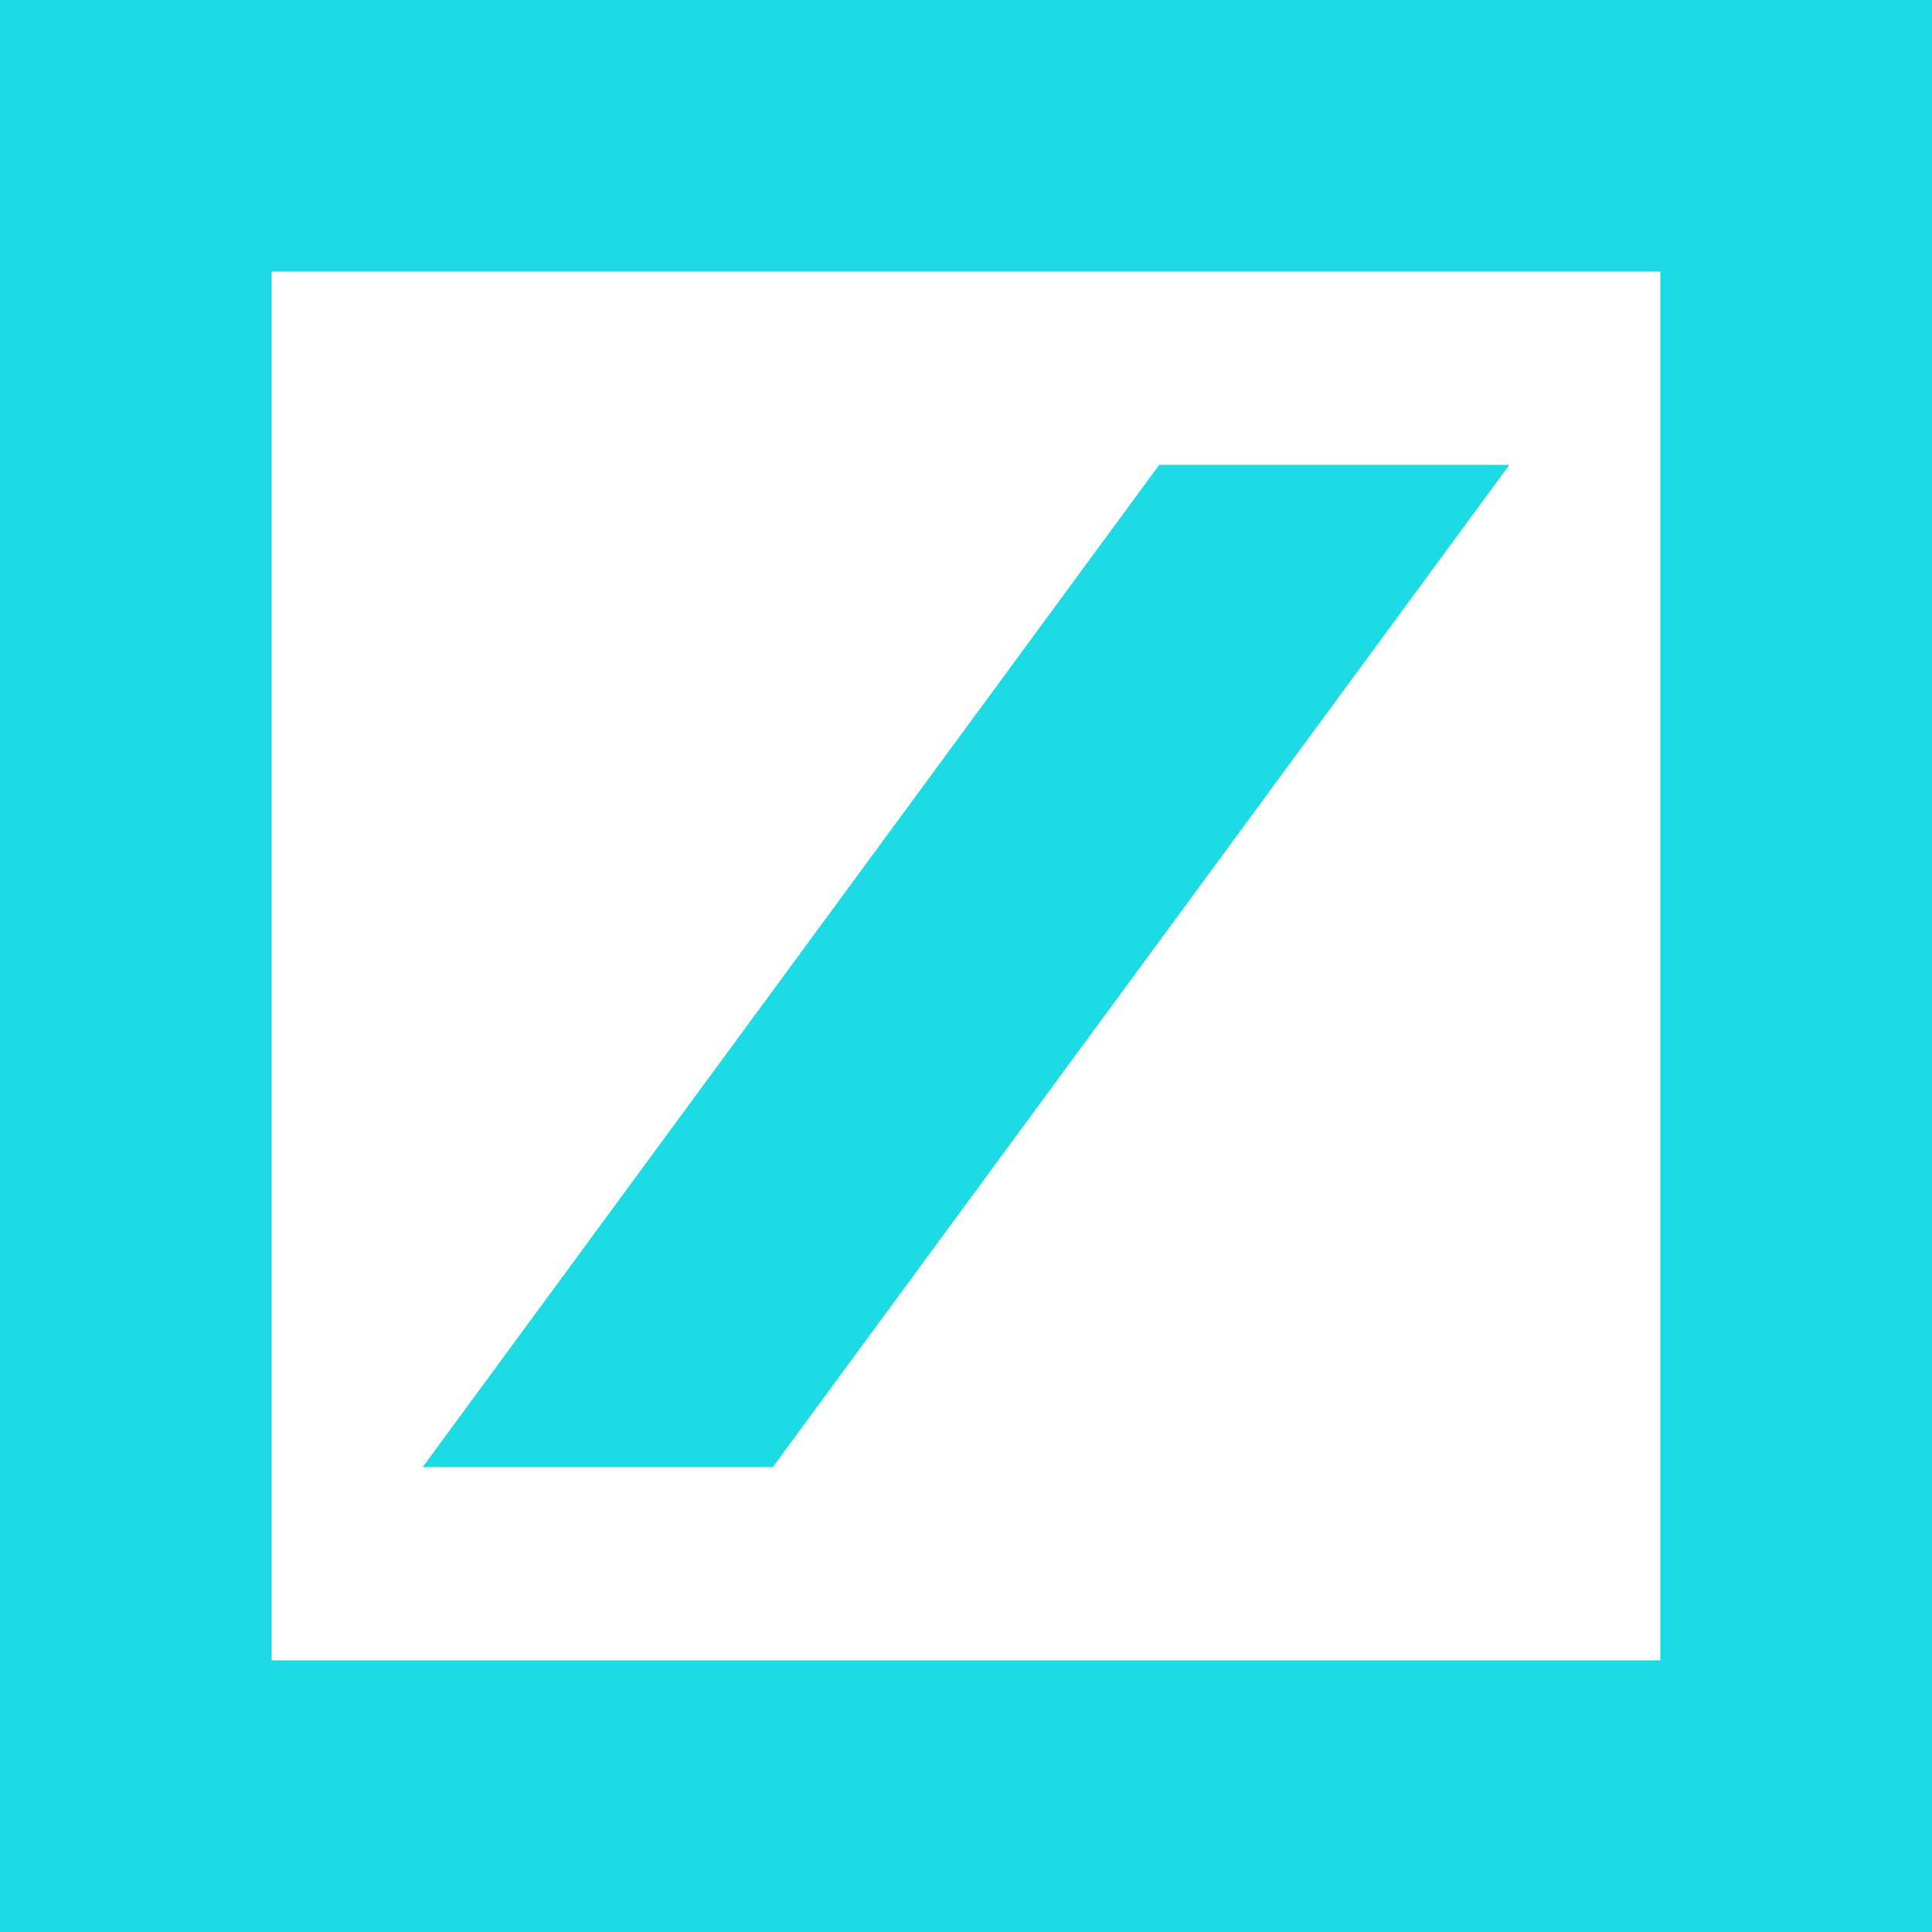 <svg role="img" width="32px" height="32px" viewBox="0 0 24 24" xmlns="http://www.w3.org/2000/svg"><title>Deutsche Bank</title><path fill="#1ddbe4" d="M3.375 3.375v17.25h17.25V3.375H3.375zM0 0h24v24H0V0zm5.25 18.225 9.15-12.45h4.35L9.6 18.225H5.25z"/></svg>